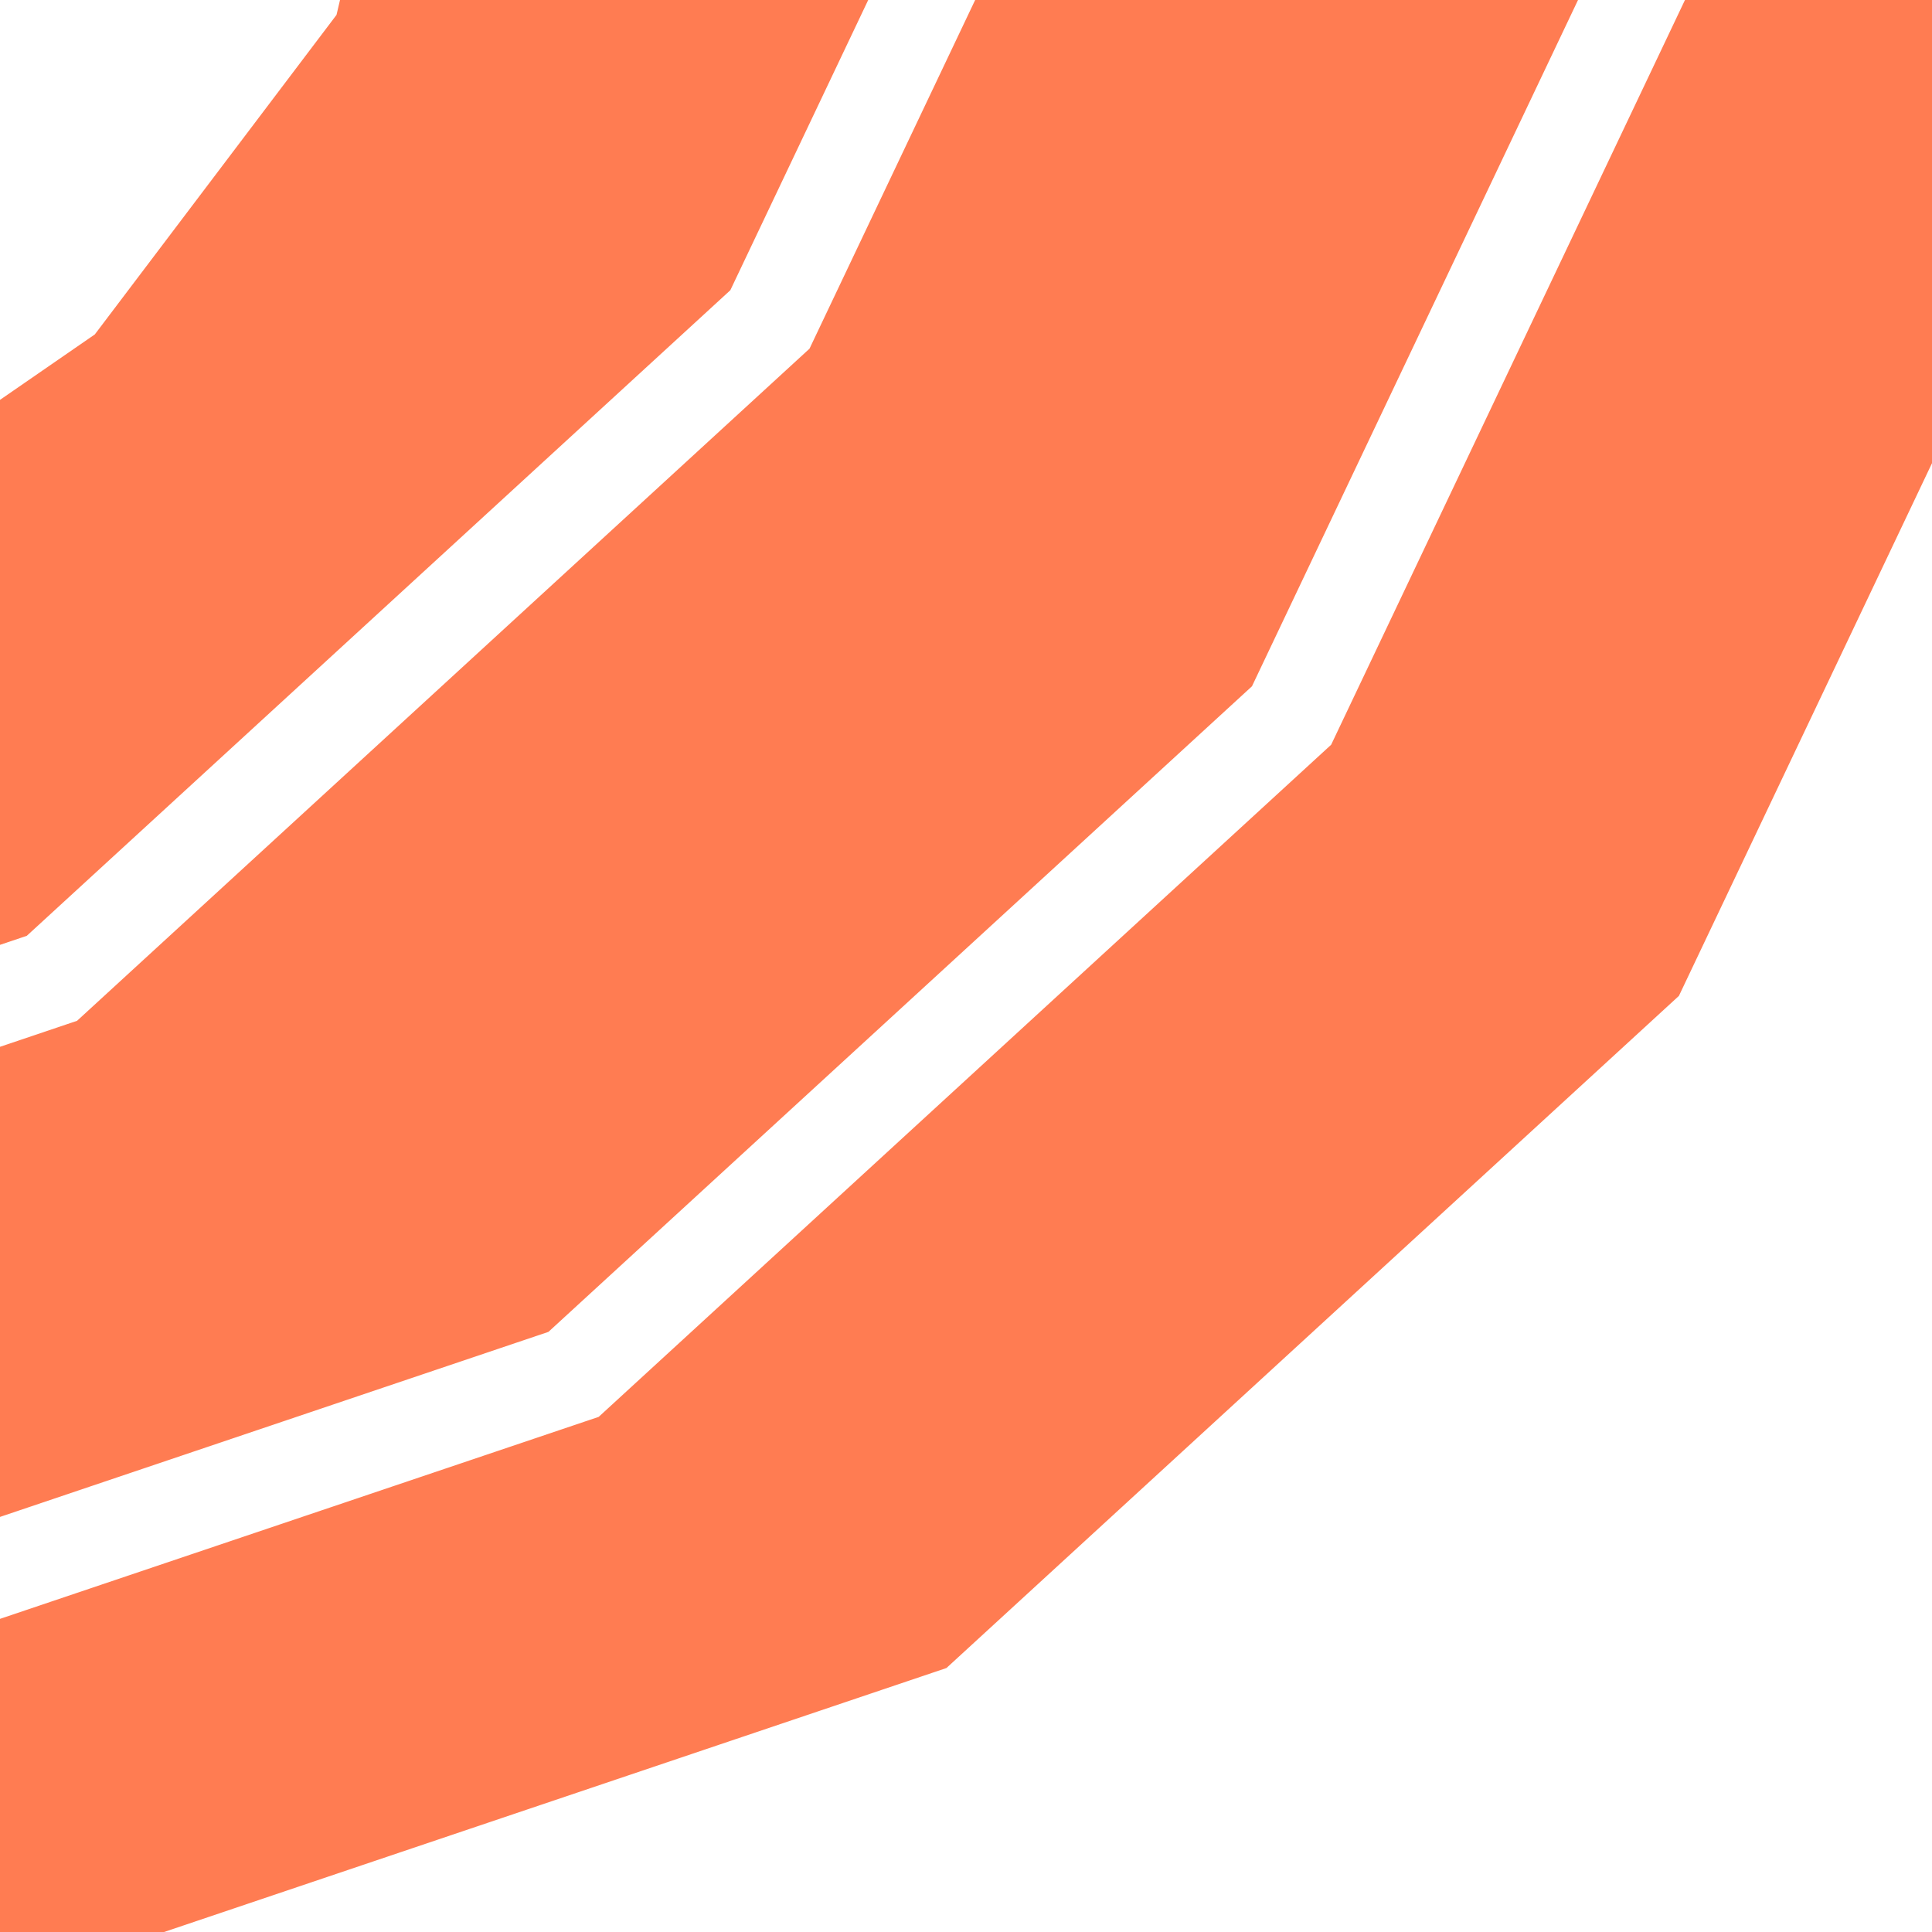 <?xml version="1.0" encoding="utf-8"?>
<svg xmlns="http://www.w3.org/2000/svg" width="600" height="600" viewBox="0 0 600 600" fill="none">
<g clip-path="url(#clip0_515_1890)">
<path fill-rule="evenodd" clip-rule="evenodd" d="M-373.041 582.872L-262.946 619.726L-132.74 618.877L-2.549 618.049L145.689 568.036L293.926 518.022L407.664 413.652L521.4 309.284L590.802 163.201L660.217 17.096L666.596 -105.766L672.961 -228.605L648.693 -350.24L624.425 -471.873L557.092 -590.272L489.76 -708.671L388.142 -775.45L516.425 -549.873L564.961 -306.605L552.217 -60.904L413.4 231.284L185.926 440.022L-110.549 540.049L-370.946 541.726L-591.138 468.017L-696.368 392.119L-696.212 392.336L-589.675 469.177L-483.138 546.017L-373.041 582.872ZM-868.81 224.599L-971.69 81.681L-1040.66 -194.09L-1023.53 -455.817L-800.279 -839.987L-545.109 -1001.92L-229.202 -1065.35L-0.003 -1018.2L-130.742 -1104.14L-261.189 -1130.96L-391.275 -1157.74L-543.256 -1127.21L-543.26 -1127.21L-695.739 -1096.6L-818.612 -1018.61L-818.618 -1018.6L-940.021 -941.579L-1156.05 -569.832L-1164.15 -445.989L-1164.15 -445.985L-1172.42 -319.814L-1139.06 -186.479L-1139.06 -186.476L-1105.98 -54.178L-1025.6 57.469L-1025.6 57.473L-944.71 169.856L-868.81 224.599ZM-791.924 280.053L-863.595 180.473L-863.598 180.469L-943.982 68.822L-977.063 -63.476L-977.064 -63.479L-1010.42 -196.814L-1002.15 -322.985L-1002.15 -322.989L-994.05 -446.832L-778.021 -818.579L-656.618 -895.604L-656.612 -895.607L-533.739 -973.604L-381.26 -1004.21L-381.256 -1004.21L-229.275 -1034.74L-99.189 -1007.96L31.258 -981.137L195.849 -872.945L195.853 -872.943L212.272 -862.153L325.952 -662.253L372.807 -427.413L366.637 -308.321L366.637 -308.318L360.566 -191.403L293.705 -50.673L226.811 90.131L8.321 290.625L-133.901 338.61L-277.566 387.081L-528.153 388.694L-739.289 318.017L-791.924 280.053ZM-673.366 371.721L-532.946 418.726L-272.549 417.049L23.927 317.022L251.4 108.284L390.217 -183.904L402.961 -429.605L354.425 -672.873L267.377 -825.94L359.251 -765.565L487.952 -539.253L534.807 -304.413L528.637 -185.321L528.637 -185.318L522.566 -68.403L455.705 72.327L388.81 213.131L170.321 413.625L28.099 461.61L-115.566 510.081L-366.153 511.694L-577.289 441.017L-673.366 371.721ZM-55.779 162.691L-100.217 175.218L-144.657 187.746L-196.875 186.332L-249.094 184.919L-302.657 165.418L-356.219 145.927L-398.412 108.321L-440.615 70.715L-467.084 25.78L-493.562 -19.154L-499.862 -107.278L-506.162 -195.403L-482.34 -250.569L-458.529 -305.745L-413.705 -351.518L-368.883 -397.302L-317.89 -418.55L-266.898 -439.808L-186.292 -441.12L-105.677 -442.443L-57.044 -418.594L-8.41 -394.745L26.791 -360.194L61.992 -325.643L87.394 -283.839L112.796 -242.025L122.68 -178.462L132.563 -114.909L118.536 -55.145L104.509 4.62L66.976 54.239L29.442 103.858L-13.168 133.269L-55.779 162.691Z" fill="#FF7C52"/>
</g>
<defs>
<clipPath id="clip0_515_1890">
<rect width="600" height="600" fill="white" transform="translate(600 600) rotate(-180)"/>
</clipPath>
</defs>
</svg>